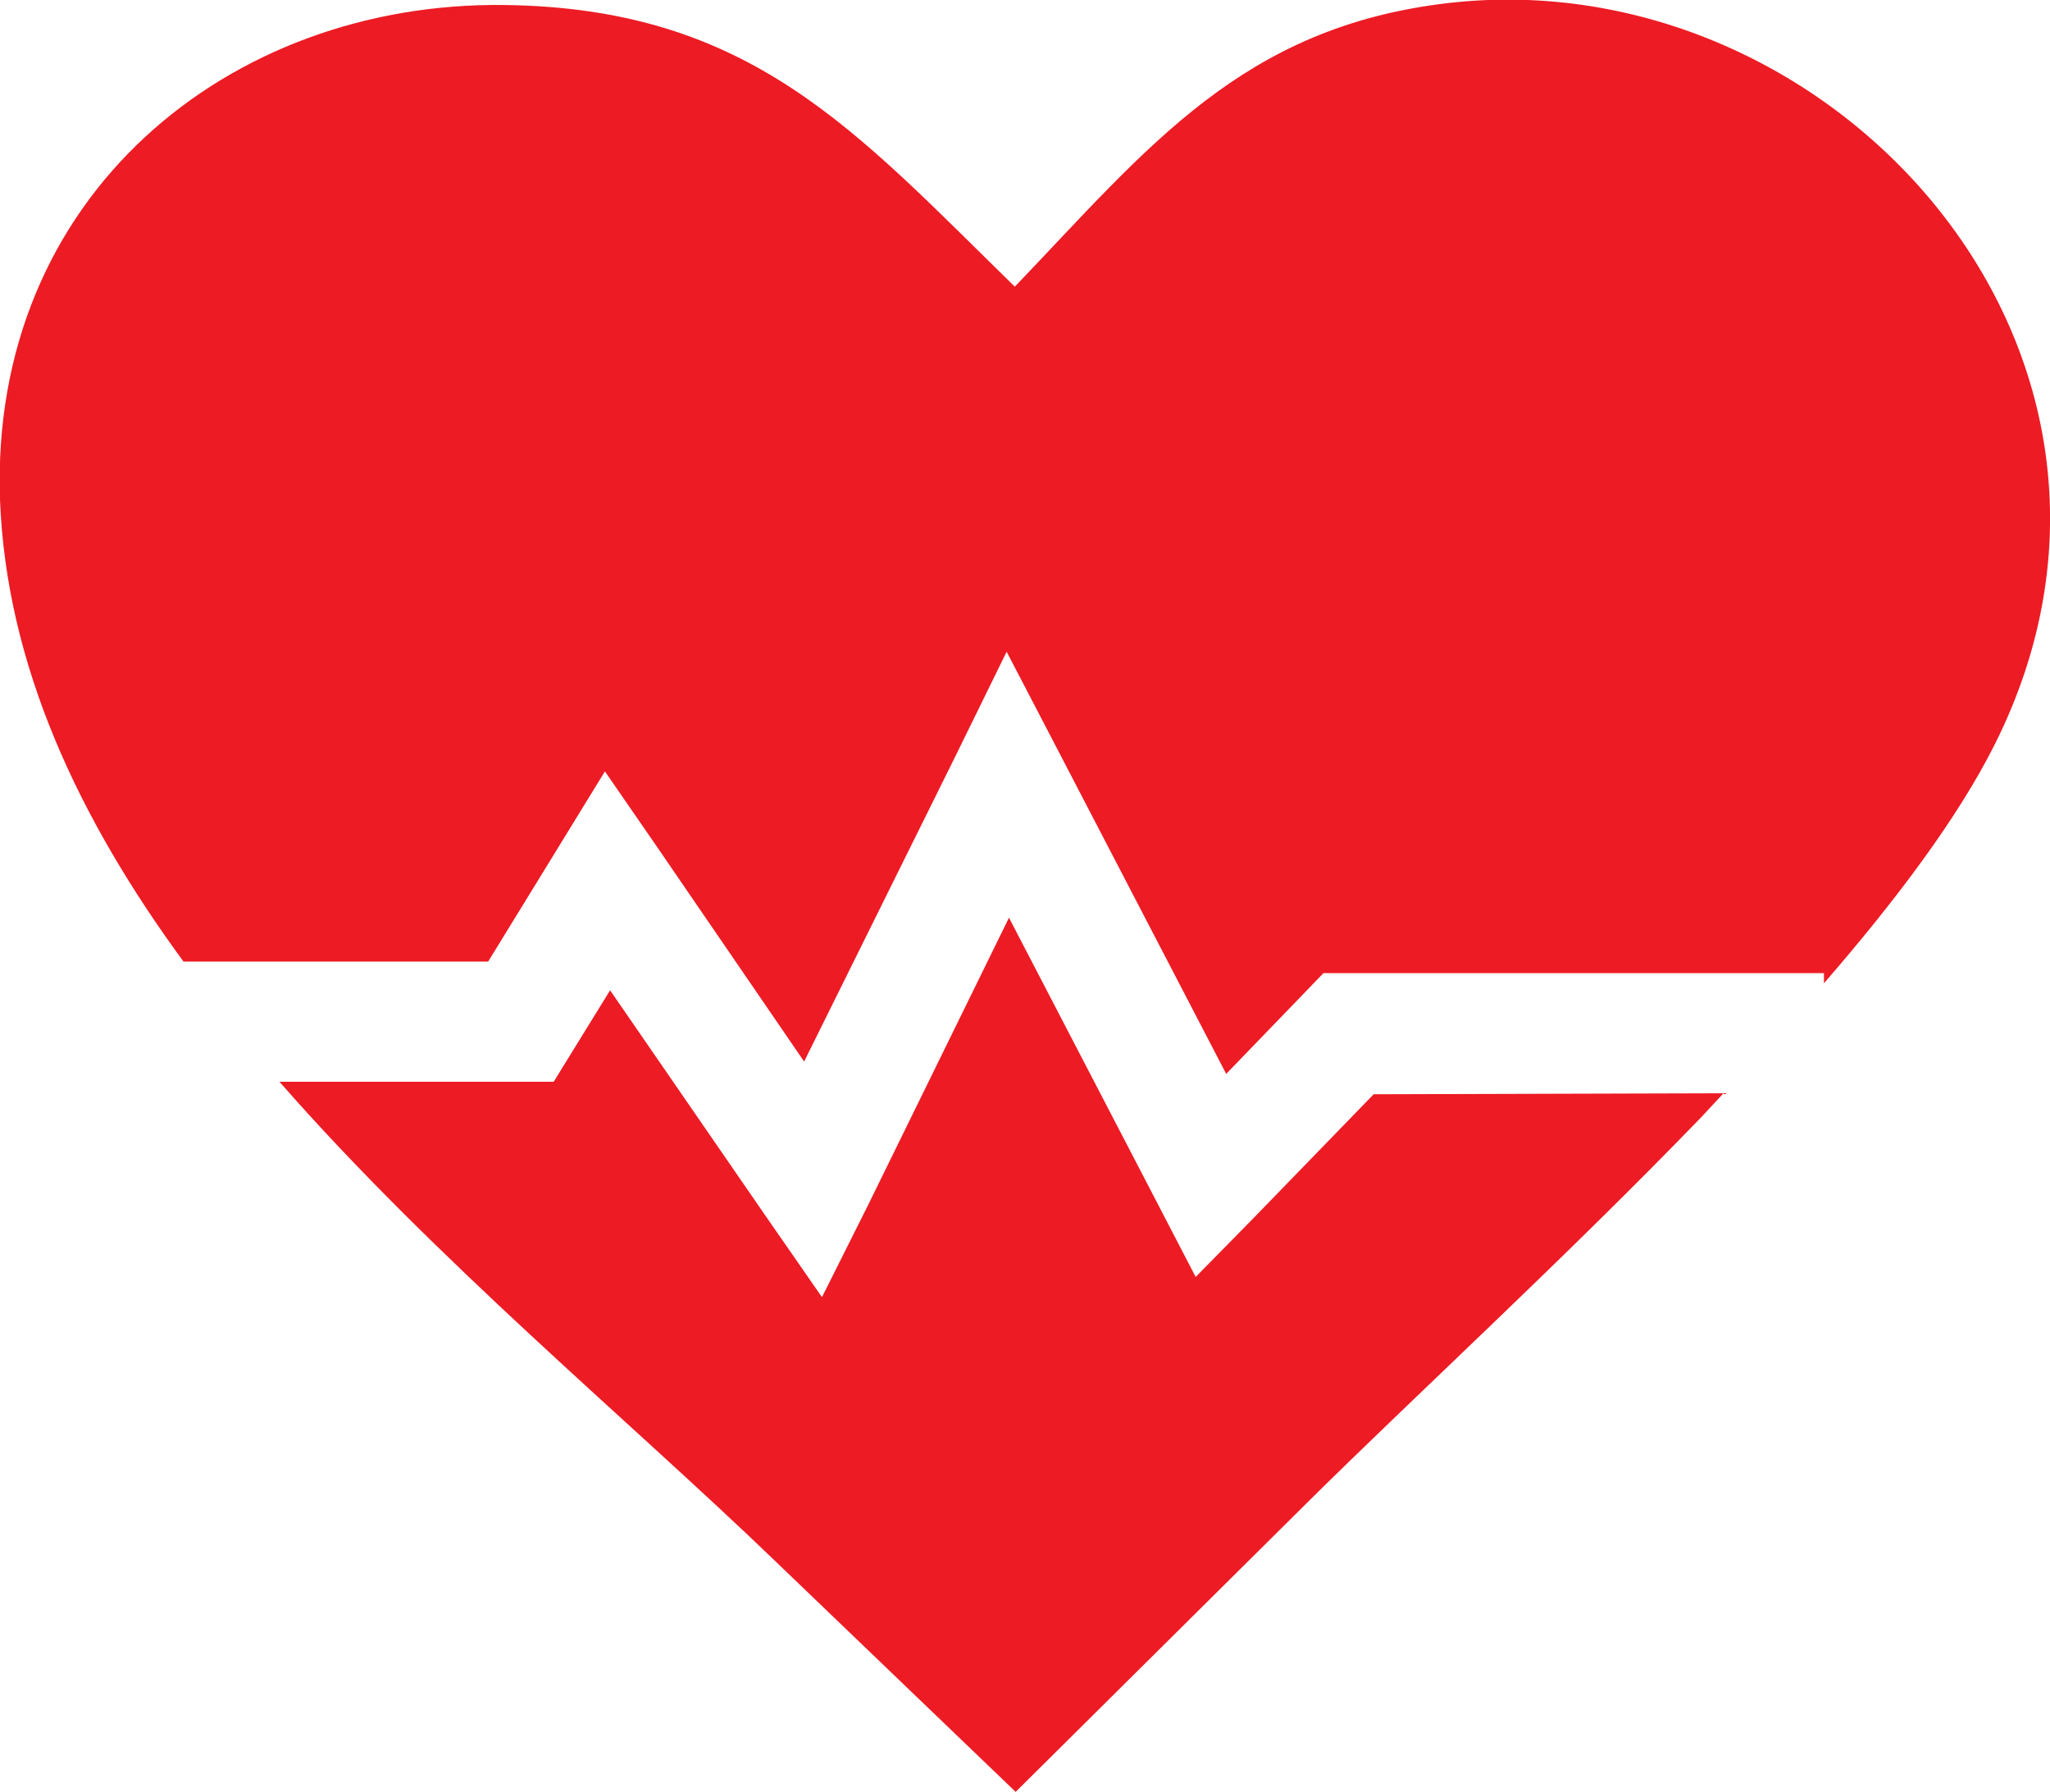 <svg id="Layer_1" data-name="Layer 1" xmlns="http://www.w3.org/2000/svg" viewBox="0 0 122.88 107.39"><defs><style>.cls-1{fill:#ed1b24;fill-rule:evenodd;}</style></defs><title>heart-rate</title><path class="cls-1" d="M60.83,17.18c8-8.35,13.62-15.57,26-17C110-2.46,131.27,21.26,119.57,44.61c-2.19,4.37-5.86,9.27-10.24,14.32v-.61h-30l-1.06,1.1L73.5,64.36l-9.88-19-3.28-6.3L57.2,45.46l-9,18.16L39.38,50.75l-3.12-4.52-7,11.4H11C4.74,49.1.38,39.89,0,29.94-.63,11.74,13.73.08,30.25.3c14.76.19,21,7.53,30.58,16.88Zm42.48,48.34L102,66.93c-8.23,8.52-17.34,16.87-23.72,23.2l-17.4,17.26L46.46,93.55c-8.76-8.44-20.32-18-29.71-28.72H33.19l1.06-1.72,2.32-3.76L45.8,72.74l3.47,5L52,72.29,60.48,55,69.37,72.1l2.3,4.43L75.14,73l7.2-7.42Z"/></svg>
